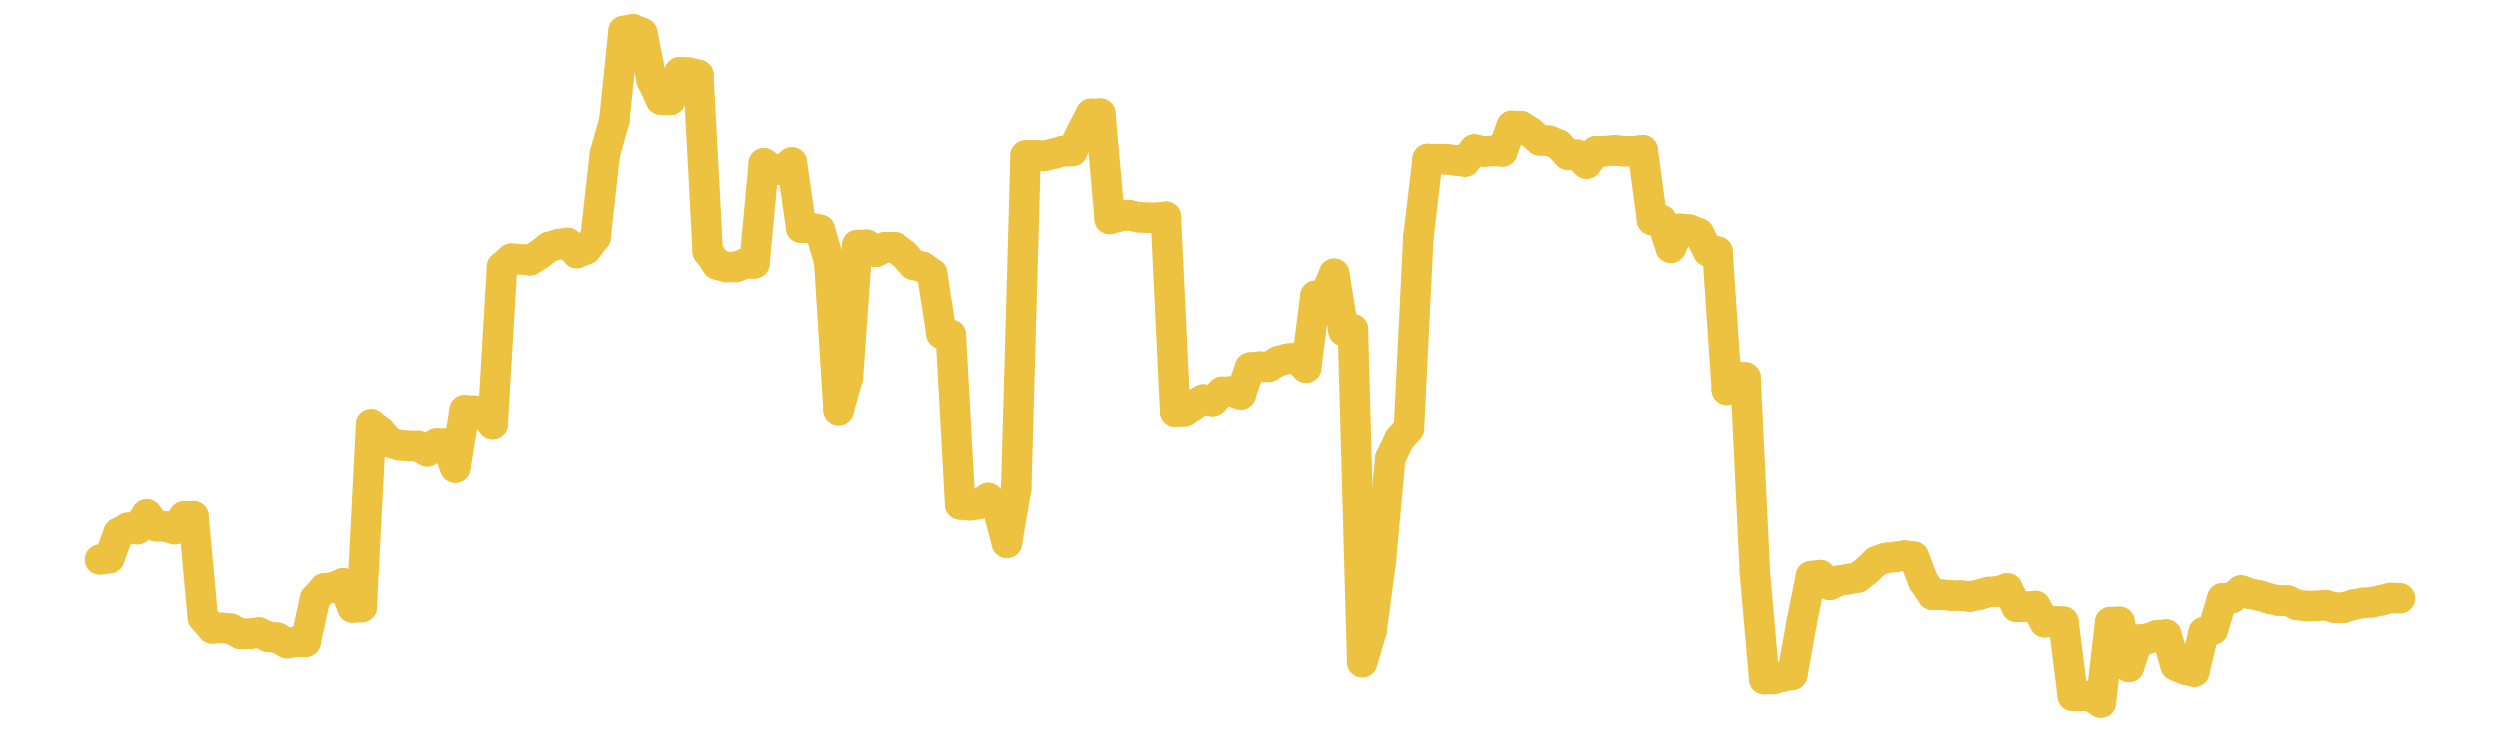 <?xml version="1.0" encoding="UTF-8" standalone="no"?>
<!DOCTYPE svg PUBLIC "-//W3C//DTD SVG 1.1//EN" "http://www.w3.org/Graphics/SVG/1.1/DTD/svg11.dtd">
<svg xmlns:xlink="http://www.w3.org/1999/xlink" height="48px" version="1.1" viewBox="0 0 164 48" width="164px" x="0px" y="0px" xmlns="http://www.w3.org/2000/svg">
  <defs>
    <clipPath id="clip-1642496000">
      <rect height="48" width="164" x="0" y="0"/>
    </clipPath>
  </defs>
  <rect height="48" style="fill:rgb(255,255,255);fill-opacity:0;stroke:none;" width="164" x="0" y="0"/>
  <rect height="48" style="fill:rgb(255,255,255);fill-opacity:0;stroke:none;" width="164" x="0" y="0"/>
  <g clip-path="url(#clip-1642496000)">
    <line style="fill:none;stroke:rgb(237,194,64);stroke-width:2;stroke-miterlimit:10;stroke-linecap:round;" x1="6.56" x2="7.173" y1="36.701" y2="36.61"/>
    <line style="fill:none;stroke:rgb(237,194,64);stroke-width:2;stroke-miterlimit:10;stroke-linecap:round;" x1="7.173" x2="7.787" y1="36.61" y2="34.952"/>
    <line style="fill:none;stroke:rgb(237,194,64);stroke-width:2;stroke-miterlimit:10;stroke-linecap:round;" x1="7.787" x2="8.4" y1="34.952" y2="34.617"/>
    <line style="fill:none;stroke:rgb(237,194,64);stroke-width:2;stroke-miterlimit:10;stroke-linecap:round;" x1="8.4" x2="9.013" y1="34.617" y2="34.707"/>
    <line style="fill:none;stroke:rgb(237,194,64);stroke-width:2;stroke-miterlimit:10;stroke-linecap:round;" x1="9.013" x2="9.627" y1="34.707" y2="33.737"/>
    <line style="fill:none;stroke:rgb(237,194,64);stroke-width:2;stroke-miterlimit:10;stroke-linecap:round;" x1="9.627" x2="10.24" y1="33.737" y2="34.509"/>
    <line style="fill:none;stroke:rgb(237,194,64);stroke-width:2;stroke-miterlimit:10;stroke-linecap:round;" x1="10.24" x2="10.853" y1="34.509" y2="34.532"/>
    <line style="fill:none;stroke:rgb(237,194,64);stroke-width:2;stroke-miterlimit:10;stroke-linecap:round;" x1="10.853" x2="11.467" y1="34.532" y2="34.707"/>
    <line style="fill:none;stroke:rgb(237,194,64);stroke-width:2;stroke-miterlimit:10;stroke-linecap:round;" x1="11.467" x2="12.08" y1="34.707" y2="33.867"/>
    <line style="fill:none;stroke:rgb(237,194,64);stroke-width:2;stroke-miterlimit:10;stroke-linecap:round;" x1="12.08" x2="12.693" y1="33.867" y2="33.857"/>
    <line style="fill:none;stroke:rgb(237,194,64);stroke-width:2;stroke-miterlimit:10;stroke-linecap:round;" x1="12.693" x2="13.307" y1="33.857" y2="40.503"/>
    <line style="fill:none;stroke:rgb(237,194,64);stroke-width:2;stroke-miterlimit:10;stroke-linecap:round;" x1="13.307" x2="13.92" y1="40.503" y2="41.217"/>
    <line style="fill:none;stroke:rgb(237,194,64);stroke-width:2;stroke-miterlimit:10;stroke-linecap:round;" x1="13.92" x2="14.533" y1="41.217" y2="41.188"/>
    <line style="fill:none;stroke:rgb(237,194,64);stroke-width:2;stroke-miterlimit:10;stroke-linecap:round;" x1="14.533" x2="15.147" y1="41.188" y2="41.242"/>
    <line style="fill:none;stroke:rgb(237,194,64);stroke-width:2;stroke-miterlimit:10;stroke-linecap:round;" x1="15.147" x2="15.76" y1="41.242" y2="41.575"/>
    <line style="fill:none;stroke:rgb(237,194,64);stroke-width:2;stroke-miterlimit:10;stroke-linecap:round;" x1="15.76" x2="16.373" y1="41.575" y2="41.575"/>
    <line style="fill:none;stroke:rgb(237,194,64);stroke-width:2;stroke-miterlimit:10;stroke-linecap:round;" x1="16.373" x2="16.987" y1="41.575" y2="41.493"/>
    <line style="fill:none;stroke:rgb(237,194,64);stroke-width:2;stroke-miterlimit:10;stroke-linecap:round;" x1="16.987" x2="17.6" y1="41.493" y2="41.773"/>
    <line style="fill:none;stroke:rgb(237,194,64);stroke-width:2;stroke-miterlimit:10;stroke-linecap:round;" x1="17.6" x2="18.213" y1="41.773" y2="41.842"/>
    <line style="fill:none;stroke:rgb(237,194,64);stroke-width:2;stroke-miterlimit:10;stroke-linecap:round;" x1="18.213" x2="18.827" y1="41.842" y2="42.188"/>
    <line style="fill:none;stroke:rgb(237,194,64);stroke-width:2;stroke-miterlimit:10;stroke-linecap:round;" x1="18.827" x2="19.44" y1="42.188" y2="42.094"/>
    <line style="fill:none;stroke:rgb(237,194,64);stroke-width:2;stroke-miterlimit:10;stroke-linecap:round;" x1="19.44" x2="20.053" y1="42.094" y2="42.098"/>
    <line style="fill:none;stroke:rgb(237,194,64);stroke-width:2;stroke-miterlimit:10;stroke-linecap:round;" x1="20.053" x2="20.667" y1="42.098" y2="39.283"/>
    <line style="fill:none;stroke:rgb(237,194,64);stroke-width:2;stroke-miterlimit:10;stroke-linecap:round;" x1="20.667" x2="21.28" y1="39.283" y2="38.593"/>
    <line style="fill:none;stroke:rgb(237,194,64);stroke-width:2;stroke-miterlimit:10;stroke-linecap:round;" x1="21.28" x2="21.893" y1="38.593" y2="38.53"/>
    <line style="fill:none;stroke:rgb(237,194,64);stroke-width:2;stroke-miterlimit:10;stroke-linecap:round;" x1="21.893" x2="22.507" y1="38.53" y2="38.262"/>
    <line style="fill:none;stroke:rgb(237,194,64);stroke-width:2;stroke-miterlimit:10;stroke-linecap:round;" x1="22.507" x2="23.12" y1="38.262" y2="39.846"/>
    <line style="fill:none;stroke:rgb(237,194,64);stroke-width:2;stroke-miterlimit:10;stroke-linecap:round;" x1="23.12" x2="23.733" y1="39.846" y2="39.82"/>
    <line style="fill:none;stroke:rgb(237,194,64);stroke-width:2;stroke-miterlimit:10;stroke-linecap:round;" x1="23.733" x2="24.347" y1="39.82" y2="27.848"/>
    <line style="fill:none;stroke:rgb(237,194,64);stroke-width:2;stroke-miterlimit:10;stroke-linecap:round;" x1="24.347" x2="24.96" y1="27.848" y2="28.318"/>
    <line style="fill:none;stroke:rgb(237,194,64);stroke-width:2;stroke-miterlimit:10;stroke-linecap:round;" x1="24.96" x2="25.573" y1="28.318" y2="29.018"/>
    <line style="fill:none;stroke:rgb(237,194,64);stroke-width:2;stroke-miterlimit:10;stroke-linecap:round;" x1="25.573" x2="26.187" y1="29.018" y2="29.196"/>
    <line style="fill:none;stroke:rgb(237,194,64);stroke-width:2;stroke-miterlimit:10;stroke-linecap:round;" x1="26.187" x2="26.8" y1="29.196" y2="29.251"/>
    <line style="fill:none;stroke:rgb(237,194,64);stroke-width:2;stroke-miterlimit:10;stroke-linecap:round;" x1="26.8" x2="27.413" y1="29.251" y2="29.25"/>
    <line style="fill:none;stroke:rgb(237,194,64);stroke-width:2;stroke-miterlimit:10;stroke-linecap:round;" x1="27.413" x2="28.027" y1="29.25" y2="29.599"/>
    <line style="fill:none;stroke:rgb(237,194,64);stroke-width:2;stroke-miterlimit:10;stroke-linecap:round;" x1="28.027" x2="28.64" y1="29.599" y2="29.091"/>
    <line style="fill:none;stroke:rgb(237,194,64);stroke-width:2;stroke-miterlimit:10;stroke-linecap:round;" x1="28.64" x2="29.253" y1="29.091" y2="29.103"/>
    <line style="fill:none;stroke:rgb(237,194,64);stroke-width:2;stroke-miterlimit:10;stroke-linecap:round;" x1="29.253" x2="29.867" y1="29.103" y2="30.667"/>
    <line style="fill:none;stroke:rgb(237,194,64);stroke-width:2;stroke-miterlimit:10;stroke-linecap:round;" x1="29.867" x2="30.48" y1="30.667" y2="26.926"/>
    <line style="fill:none;stroke:rgb(237,194,64);stroke-width:2;stroke-miterlimit:10;stroke-linecap:round;" x1="30.48" x2="31.093" y1="26.926" y2="26.961"/>
    <line style="fill:none;stroke:rgb(237,194,64);stroke-width:2;stroke-miterlimit:10;stroke-linecap:round;" x1="31.093" x2="31.707" y1="26.961" y2="27.059"/>
    <line style="fill:none;stroke:rgb(237,194,64);stroke-width:2;stroke-miterlimit:10;stroke-linecap:round;" x1="31.707" x2="32.32" y1="27.059" y2="27.821"/>
    <line style="fill:none;stroke:rgb(237,194,64);stroke-width:2;stroke-miterlimit:10;stroke-linecap:round;" x1="32.32" x2="32.933" y1="27.821" y2="17.504"/>
    <line style="fill:none;stroke:rgb(237,194,64);stroke-width:2;stroke-miterlimit:10;stroke-linecap:round;" x1="32.933" x2="33.547" y1="17.504" y2="16.973"/>
    <line style="fill:none;stroke:rgb(237,194,64);stroke-width:2;stroke-miterlimit:10;stroke-linecap:round;" x1="33.547" x2="34.16" y1="16.973" y2="17.008"/>
    <line style="fill:none;stroke:rgb(237,194,64);stroke-width:2;stroke-miterlimit:10;stroke-linecap:round;" x1="34.16" x2="34.773" y1="17.008" y2="17.075"/>
    <line style="fill:none;stroke:rgb(237,194,64);stroke-width:2;stroke-miterlimit:10;stroke-linecap:round;" x1="34.773" x2="35.387" y1="17.075" y2="16.686"/>
    <line style="fill:none;stroke:rgb(237,194,64);stroke-width:2;stroke-miterlimit:10;stroke-linecap:round;" x1="35.387" x2="36" y1="16.686" y2="16.212"/>
    <line style="fill:none;stroke:rgb(237,194,64);stroke-width:2;stroke-miterlimit:10;stroke-linecap:round;" x1="36" x2="36.613" y1="16.212" y2="16.026"/>
    <line style="fill:none;stroke:rgb(237,194,64);stroke-width:2;stroke-miterlimit:10;stroke-linecap:round;" x1="36.613" x2="37.227" y1="16.026" y2="15.942"/>
    <line style="fill:none;stroke:rgb(237,194,64);stroke-width:2;stroke-miterlimit:10;stroke-linecap:round;" x1="37.227" x2="37.84" y1="15.942" y2="16.6"/>
    <line style="fill:none;stroke:rgb(237,194,64);stroke-width:2;stroke-miterlimit:10;stroke-linecap:round;" x1="37.84" x2="38.453" y1="16.6" y2="16.352"/>
    <line style="fill:none;stroke:rgb(237,194,64);stroke-width:2;stroke-miterlimit:10;stroke-linecap:round;" x1="38.453" x2="39.067" y1="16.352" y2="15.563"/>
    <line style="fill:none;stroke:rgb(237,194,64);stroke-width:2;stroke-miterlimit:10;stroke-linecap:round;" x1="39.067" x2="39.68" y1="15.563" y2="10.091"/>
    <line style="fill:none;stroke:rgb(237,194,64);stroke-width:2;stroke-miterlimit:10;stroke-linecap:round;" x1="39.68" x2="40.293" y1="10.091" y2="7.929"/>
    <line style="fill:none;stroke:rgb(237,194,64);stroke-width:2;stroke-miterlimit:10;stroke-linecap:round;" x1="40.293" x2="40.907" y1="7.929" y2="2.035"/>
    <line style="fill:none;stroke:rgb(237,194,64);stroke-width:2;stroke-miterlimit:10;stroke-linecap:round;" x1="40.907" x2="41.52" y1="2.035" y2="1.92"/>
    <line style="fill:none;stroke:rgb(237,194,64);stroke-width:2;stroke-miterlimit:10;stroke-linecap:round;" x1="41.52" x2="42.133" y1="1.92" y2="2.174"/>
    <line style="fill:none;stroke:rgb(237,194,64);stroke-width:2;stroke-miterlimit:10;stroke-linecap:round;" x1="42.133" x2="42.747" y1="2.174" y2="5.249"/>
    <line style="fill:none;stroke:rgb(237,194,64);stroke-width:2;stroke-miterlimit:10;stroke-linecap:round;" x1="42.747" x2="43.36" y1="5.249" y2="6.541"/>
    <line style="fill:none;stroke:rgb(237,194,64);stroke-width:2;stroke-miterlimit:10;stroke-linecap:round;" x1="43.36" x2="43.973" y1="6.541" y2="6.554"/>
    <line style="fill:none;stroke:rgb(237,194,64);stroke-width:2;stroke-miterlimit:10;stroke-linecap:round;" x1="43.973" x2="44.587" y1="6.554" y2="4.742"/>
    <line style="fill:none;stroke:rgb(237,194,64);stroke-width:2;stroke-miterlimit:10;stroke-linecap:round;" x1="44.587" x2="45.2" y1="4.742" y2="4.777"/>
    <line style="fill:none;stroke:rgb(237,194,64);stroke-width:2;stroke-miterlimit:10;stroke-linecap:round;" x1="45.2" x2="45.813" y1="4.777" y2="4.921"/>
    <line style="fill:none;stroke:rgb(237,194,64);stroke-width:2;stroke-miterlimit:10;stroke-linecap:round;" x1="45.813" x2="46.427" y1="4.921" y2="16.486"/>
    <line style="fill:none;stroke:rgb(237,194,64);stroke-width:2;stroke-miterlimit:10;stroke-linecap:round;" x1="46.427" x2="47.04" y1="16.486" y2="17.353"/>
    <line style="fill:none;stroke:rgb(237,194,64);stroke-width:2;stroke-miterlimit:10;stroke-linecap:round;" x1="47.04" x2="47.653" y1="17.353" y2="17.517"/>
    <line style="fill:none;stroke:rgb(237,194,64);stroke-width:2;stroke-miterlimit:10;stroke-linecap:round;" x1="47.653" x2="48.267" y1="17.517" y2="17.517"/>
    <line style="fill:none;stroke:rgb(237,194,64);stroke-width:2;stroke-miterlimit:10;stroke-linecap:round;" x1="48.267" x2="48.88" y1="17.517" y2="17.289"/>
    <line style="fill:none;stroke:rgb(237,194,64);stroke-width:2;stroke-miterlimit:10;stroke-linecap:round;" x1="48.88" x2="49.493" y1="17.289" y2="17.273"/>
    <line style="fill:none;stroke:rgb(237,194,64);stroke-width:2;stroke-miterlimit:10;stroke-linecap:round;" x1="49.493" x2="50.107" y1="17.273" y2="10.713"/>
    <line style="fill:none;stroke:rgb(237,194,64);stroke-width:2;stroke-miterlimit:10;stroke-linecap:round;" x1="50.107" x2="50.72" y1="10.713" y2="11.125"/>
    <line style="fill:none;stroke:rgb(237,194,64);stroke-width:2;stroke-miterlimit:10;stroke-linecap:round;" x1="50.72" x2="51.333" y1="11.125" y2="11.137"/>
    <line style="fill:none;stroke:rgb(237,194,64);stroke-width:2;stroke-miterlimit:10;stroke-linecap:round;" x1="51.333" x2="51.947" y1="11.137" y2="10.657"/>
    <line style="fill:none;stroke:rgb(237,194,64);stroke-width:2;stroke-miterlimit:10;stroke-linecap:round;" x1="51.947" x2="52.56" y1="10.657" y2="14.944"/>
    <line style="fill:none;stroke:rgb(237,194,64);stroke-width:2;stroke-miterlimit:10;stroke-linecap:round;" x1="52.56" x2="53.173" y1="14.944" y2="14.946"/>
    <line style="fill:none;stroke:rgb(237,194,64);stroke-width:2;stroke-miterlimit:10;stroke-linecap:round;" x1="53.173" x2="53.787" y1="14.946" y2="15.077"/>
    <line style="fill:none;stroke:rgb(237,194,64);stroke-width:2;stroke-miterlimit:10;stroke-linecap:round;" x1="53.787" x2="54.4" y1="15.077" y2="17.158"/>
    <line style="fill:none;stroke:rgb(237,194,64);stroke-width:2;stroke-miterlimit:10;stroke-linecap:round;" x1="54.4" x2="55.013" y1="17.158" y2="26.912"/>
    <line style="fill:none;stroke:rgb(237,194,64);stroke-width:2;stroke-miterlimit:10;stroke-linecap:round;" x1="55.013" x2="55.627" y1="26.912" y2="24.75"/>
    <line style="fill:none;stroke:rgb(237,194,64);stroke-width:2;stroke-miterlimit:10;stroke-linecap:round;" x1="55.627" x2="56.24" y1="24.75" y2="16.08"/>
    <line style="fill:none;stroke:rgb(237,194,64);stroke-width:2;stroke-miterlimit:10;stroke-linecap:round;" x1="56.24" x2="56.853" y1="16.08" y2="16.06"/>
    <line style="fill:none;stroke:rgb(237,194,64);stroke-width:2;stroke-miterlimit:10;stroke-linecap:round;" x1="56.853" x2="57.467" y1="16.06" y2="16.516"/>
    <line style="fill:none;stroke:rgb(237,194,64);stroke-width:2;stroke-miterlimit:10;stroke-linecap:round;" x1="57.467" x2="58.08" y1="16.516" y2="16.215"/>
    <line style="fill:none;stroke:rgb(237,194,64);stroke-width:2;stroke-miterlimit:10;stroke-linecap:round;" x1="58.08" x2="58.693" y1="16.215" y2="16.221"/>
    <line style="fill:none;stroke:rgb(237,194,64);stroke-width:2;stroke-miterlimit:10;stroke-linecap:round;" x1="58.693" x2="59.307" y1="16.221" y2="16.689"/>
    <line style="fill:none;stroke:rgb(237,194,64);stroke-width:2;stroke-miterlimit:10;stroke-linecap:round;" x1="59.307" x2="59.92" y1="16.689" y2="17.371"/>
    <line style="fill:none;stroke:rgb(237,194,64);stroke-width:2;stroke-miterlimit:10;stroke-linecap:round;" x1="59.92" x2="60.533" y1="17.371" y2="17.513"/>
    <line style="fill:none;stroke:rgb(237,194,64);stroke-width:2;stroke-miterlimit:10;stroke-linecap:round;" x1="60.533" x2="61.147" y1="17.513" y2="17.952"/>
    <line style="fill:none;stroke:rgb(237,194,64);stroke-width:2;stroke-miterlimit:10;stroke-linecap:round;" x1="61.147" x2="61.76" y1="17.952" y2="21.901"/>
    <line style="fill:none;stroke:rgb(237,194,64);stroke-width:2;stroke-miterlimit:10;stroke-linecap:round;" x1="61.76" x2="62.373" y1="21.901" y2="21.973"/>
    <line style="fill:none;stroke:rgb(237,194,64);stroke-width:2;stroke-miterlimit:10;stroke-linecap:round;" x1="62.373" x2="62.987" y1="21.973" y2="33.078"/>
    <line style="fill:none;stroke:rgb(237,194,64);stroke-width:2;stroke-miterlimit:10;stroke-linecap:round;" x1="62.987" x2="63.6" y1="33.078" y2="33.134"/>
    <line style="fill:none;stroke:rgb(237,194,64);stroke-width:2;stroke-miterlimit:10;stroke-linecap:round;" x1="63.6" x2="64.213" y1="33.134" y2="33.062"/>
    <line style="fill:none;stroke:rgb(237,194,64);stroke-width:2;stroke-miterlimit:10;stroke-linecap:round;" x1="64.213" x2="64.827" y1="33.062" y2="32.663"/>
    <line style="fill:none;stroke:rgb(237,194,64);stroke-width:2;stroke-miterlimit:10;stroke-linecap:round;" x1="64.827" x2="65.44" y1="32.663" y2="33.324"/>
    <line style="fill:none;stroke:rgb(237,194,64);stroke-width:2;stroke-miterlimit:10;stroke-linecap:round;" x1="65.44" x2="66.053" y1="33.324" y2="35.601"/>
    <line style="fill:none;stroke:rgb(237,194,64);stroke-width:2;stroke-miterlimit:10;stroke-linecap:round;" x1="66.053" x2="66.667" y1="35.601" y2="32.02"/>
    <line style="fill:none;stroke:rgb(237,194,64);stroke-width:2;stroke-miterlimit:10;stroke-linecap:round;" x1="66.667" x2="67.28" y1="32.02" y2="10.2"/>
    <line style="fill:none;stroke:rgb(237,194,64);stroke-width:2;stroke-miterlimit:10;stroke-linecap:round;" x1="67.28" x2="67.893" y1="10.2" y2="10.177"/>
    <line style="fill:none;stroke:rgb(237,194,64);stroke-width:2;stroke-miterlimit:10;stroke-linecap:round;" x1="67.893" x2="68.507" y1="10.177" y2="10.226"/>
    <line style="fill:none;stroke:rgb(237,194,64);stroke-width:2;stroke-miterlimit:10;stroke-linecap:round;" x1="68.507" x2="69.12" y1="10.226" y2="10.08"/>
    <line style="fill:none;stroke:rgb(237,194,64);stroke-width:2;stroke-miterlimit:10;stroke-linecap:round;" x1="69.12" x2="69.733" y1="10.08" y2="9.908"/>
    <line style="fill:none;stroke:rgb(237,194,64);stroke-width:2;stroke-miterlimit:10;stroke-linecap:round;" x1="69.733" x2="70.347" y1="9.908" y2="9.906"/>
    <line style="fill:none;stroke:rgb(237,194,64);stroke-width:2;stroke-miterlimit:10;stroke-linecap:round;" x1="70.347" x2="70.96" y1="9.906" y2="8.654"/>
    <line style="fill:none;stroke:rgb(237,194,64);stroke-width:2;stroke-miterlimit:10;stroke-linecap:round;" x1="70.96" x2="71.573" y1="8.654" y2="7.474"/>
    <line style="fill:none;stroke:rgb(237,194,64);stroke-width:2;stroke-miterlimit:10;stroke-linecap:round;" x1="71.573" x2="72.187" y1="7.474" y2="7.462"/>
    <line style="fill:none;stroke:rgb(237,194,64);stroke-width:2;stroke-miterlimit:10;stroke-linecap:round;" x1="72.187" x2="72.8" y1="7.462" y2="14.364"/>
    <line style="fill:none;stroke:rgb(237,194,64);stroke-width:2;stroke-miterlimit:10;stroke-linecap:round;" x1="72.8" x2="73.413" y1="14.364" y2="14.19"/>
    <line style="fill:none;stroke:rgb(237,194,64);stroke-width:2;stroke-miterlimit:10;stroke-linecap:round;" x1="73.413" x2="74.027" y1="14.19" y2="14.108"/>
    <line style="fill:none;stroke:rgb(237,194,64);stroke-width:2;stroke-miterlimit:10;stroke-linecap:round;" x1="74.027" x2="74.64" y1="14.108" y2="14.246"/>
    <line style="fill:none;stroke:rgb(237,194,64);stroke-width:2;stroke-miterlimit:10;stroke-linecap:round;" x1="74.64" x2="75.253" y1="14.246" y2="14.287"/>
    <line style="fill:none;stroke:rgb(237,194,64);stroke-width:2;stroke-miterlimit:10;stroke-linecap:round;" x1="75.253" x2="75.867" y1="14.287" y2="14.284"/>
    <line style="fill:none;stroke:rgb(237,194,64);stroke-width:2;stroke-miterlimit:10;stroke-linecap:round;" x1="75.867" x2="76.48" y1="14.284" y2="14.222"/>
    <line style="fill:none;stroke:rgb(237,194,64);stroke-width:2;stroke-miterlimit:10;stroke-linecap:round;" x1="76.48" x2="77.093" y1="14.222" y2="27.007"/>
    <line style="fill:none;stroke:rgb(237,194,64);stroke-width:2;stroke-miterlimit:10;stroke-linecap:round;" x1="77.093" x2="77.707" y1="27.007" y2="26.98"/>
    <line style="fill:none;stroke:rgb(237,194,64);stroke-width:2;stroke-miterlimit:10;stroke-linecap:round;" x1="77.707" x2="78.32" y1="26.98" y2="26.561"/>
    <line style="fill:none;stroke:rgb(237,194,64);stroke-width:2;stroke-miterlimit:10;stroke-linecap:round;" x1="78.32" x2="78.933" y1="26.561" y2="26.222"/>
    <line style="fill:none;stroke:rgb(237,194,64);stroke-width:2;stroke-miterlimit:10;stroke-linecap:round;" x1="78.933" x2="79.547" y1="26.222" y2="26.323"/>
    <line style="fill:none;stroke:rgb(237,194,64);stroke-width:2;stroke-miterlimit:10;stroke-linecap:round;" x1="79.547" x2="80.16" y1="26.323" y2="25.717"/>
    <line style="fill:none;stroke:rgb(237,194,64);stroke-width:2;stroke-miterlimit:10;stroke-linecap:round;" x1="80.16" x2="80.773" y1="25.717" y2="25.696"/>
    <line style="fill:none;stroke:rgb(237,194,64);stroke-width:2;stroke-miterlimit:10;stroke-linecap:round;" x1="80.773" x2="81.387" y1="25.696" y2="25.891"/>
    <line style="fill:none;stroke:rgb(237,194,64);stroke-width:2;stroke-miterlimit:10;stroke-linecap:round;" x1="81.387" x2="82" y1="25.891" y2="24.124"/>
    <line style="fill:none;stroke:rgb(237,194,64);stroke-width:2;stroke-miterlimit:10;stroke-linecap:round;" x1="82" x2="82.613" y1="24.124" y2="24.063"/>
    <line style="fill:none;stroke:rgb(237,194,64);stroke-width:2;stroke-miterlimit:10;stroke-linecap:round;" x1="82.613" x2="83.227" y1="24.063" y2="24.073"/>
    <line style="fill:none;stroke:rgb(237,194,64);stroke-width:2;stroke-miterlimit:10;stroke-linecap:round;" x1="83.227" x2="83.84" y1="24.073" y2="23.712"/>
    <line style="fill:none;stroke:rgb(237,194,64);stroke-width:2;stroke-miterlimit:10;stroke-linecap:round;" x1="83.84" x2="84.453" y1="23.712" y2="23.544"/>
    <line style="fill:none;stroke:rgb(237,194,64);stroke-width:2;stroke-miterlimit:10;stroke-linecap:round;" x1="84.453" x2="85.067" y1="23.544" y2="23.477"/>
    <line style="fill:none;stroke:rgb(237,194,64);stroke-width:2;stroke-miterlimit:10;stroke-linecap:round;" x1="85.067" x2="85.68" y1="23.477" y2="24.13"/>
    <line style="fill:none;stroke:rgb(237,194,64);stroke-width:2;stroke-miterlimit:10;stroke-linecap:round;" x1="85.68" x2="86.293" y1="24.13" y2="19.411"/>
    <line style="fill:none;stroke:rgb(237,194,64);stroke-width:2;stroke-miterlimit:10;stroke-linecap:round;" x1="86.293" x2="86.907" y1="19.411" y2="19.415"/>
    <line style="fill:none;stroke:rgb(237,194,64);stroke-width:2;stroke-miterlimit:10;stroke-linecap:round;" x1="86.907" x2="87.52" y1="19.415" y2="17.962"/>
    <line style="fill:none;stroke:rgb(237,194,64);stroke-width:2;stroke-miterlimit:10;stroke-linecap:round;" x1="87.52" x2="88.133" y1="17.962" y2="21.709"/>
    <line style="fill:none;stroke:rgb(237,194,64);stroke-width:2;stroke-miterlimit:10;stroke-linecap:round;" x1="88.133" x2="88.747" y1="21.709" y2="21.602"/>
    <line style="fill:none;stroke:rgb(237,194,64);stroke-width:2;stroke-miterlimit:10;stroke-linecap:round;" x1="88.747" x2="89.36" y1="21.602" y2="43.431"/>
    <line style="fill:none;stroke:rgb(237,194,64);stroke-width:2;stroke-miterlimit:10;stroke-linecap:round;" x1="89.36" x2="89.973" y1="43.431" y2="41.369"/>
    <line style="fill:none;stroke:rgb(237,194,64);stroke-width:2;stroke-miterlimit:10;stroke-linecap:round;" x1="89.973" x2="90.587" y1="41.369" y2="36.746"/>
    <line style="fill:none;stroke:rgb(237,194,64);stroke-width:2;stroke-miterlimit:10;stroke-linecap:round;" x1="90.587" x2="91.2" y1="36.746" y2="30.062"/>
    <line style="fill:none;stroke:rgb(237,194,64);stroke-width:2;stroke-miterlimit:10;stroke-linecap:round;" x1="91.2" x2="91.813" y1="30.062" y2="28.793"/>
    <line style="fill:none;stroke:rgb(237,194,64);stroke-width:2;stroke-miterlimit:10;stroke-linecap:round;" x1="91.813" x2="92.427" y1="28.793" y2="28.107"/>
    <line style="fill:none;stroke:rgb(237,194,64);stroke-width:2;stroke-miterlimit:10;stroke-linecap:round;" x1="92.427" x2="93.04" y1="28.107" y2="15.626"/>
    <line style="fill:none;stroke:rgb(237,194,64);stroke-width:2;stroke-miterlimit:10;stroke-linecap:round;" x1="93.04" x2="93.653" y1="15.626" y2="10.431"/>
    <line style="fill:none;stroke:rgb(237,194,64);stroke-width:2;stroke-miterlimit:10;stroke-linecap:round;" x1="93.653" x2="94.267" y1="10.431" y2="10.439"/>
    <line style="fill:none;stroke:rgb(237,194,64);stroke-width:2;stroke-miterlimit:10;stroke-linecap:round;" x1="94.267" x2="94.88" y1="10.439" y2="10.444"/>
    <line style="fill:none;stroke:rgb(237,194,64);stroke-width:2;stroke-miterlimit:10;stroke-linecap:round;" x1="94.88" x2="95.493" y1="10.444" y2="10.516"/>
    <line style="fill:none;stroke:rgb(237,194,64);stroke-width:2;stroke-miterlimit:10;stroke-linecap:round;" x1="95.493" x2="96.107" y1="10.516" y2="10.594"/>
    <line style="fill:none;stroke:rgb(237,194,64);stroke-width:2;stroke-miterlimit:10;stroke-linecap:round;" x1="96.107" x2="96.72" y1="10.594" y2="9.806"/>
    <line style="fill:none;stroke:rgb(237,194,64);stroke-width:2;stroke-miterlimit:10;stroke-linecap:round;" x1="96.72" x2="97.333" y1="9.806" y2="9.939"/>
    <line style="fill:none;stroke:rgb(237,194,64);stroke-width:2;stroke-miterlimit:10;stroke-linecap:round;" x1="97.333" x2="97.947" y1="9.939" y2="9.894"/>
    <line style="fill:none;stroke:rgb(237,194,64);stroke-width:2;stroke-miterlimit:10;stroke-linecap:round;" x1="97.947" x2="98.56" y1="9.894" y2="9.928"/>
    <line style="fill:none;stroke:rgb(237,194,64);stroke-width:2;stroke-miterlimit:10;stroke-linecap:round;" x1="98.56" x2="99.173" y1="9.928" y2="8.262"/>
    <line style="fill:none;stroke:rgb(237,194,64);stroke-width:2;stroke-miterlimit:10;stroke-linecap:round;" x1="99.173" x2="99.787" y1="8.262" y2="8.283"/>
    <line style="fill:none;stroke:rgb(237,194,64);stroke-width:2;stroke-miterlimit:10;stroke-linecap:round;" x1="99.787" x2="100.4" y1="8.283" y2="8.671"/>
    <line style="fill:none;stroke:rgb(237,194,64);stroke-width:2;stroke-miterlimit:10;stroke-linecap:round;" x1="100.4" x2="101.013" y1="8.671" y2="9.206"/>
    <line style="fill:none;stroke:rgb(237,194,64);stroke-width:2;stroke-miterlimit:10;stroke-linecap:round;" x1="101.013" x2="101.627" y1="9.206" y2="9.237"/>
    <line style="fill:none;stroke:rgb(237,194,64);stroke-width:2;stroke-miterlimit:10;stroke-linecap:round;" x1="101.627" x2="102.24" y1="9.237" y2="9.486"/>
    <line style="fill:none;stroke:rgb(237,194,64);stroke-width:2;stroke-miterlimit:10;stroke-linecap:round;" x1="102.24" x2="102.853" y1="9.486" y2="10.145"/>
    <line style="fill:none;stroke:rgb(237,194,64);stroke-width:2;stroke-miterlimit:10;stroke-linecap:round;" x1="102.853" x2="103.467" y1="10.145" y2="10.153"/>
    <line style="fill:none;stroke:rgb(237,194,64);stroke-width:2;stroke-miterlimit:10;stroke-linecap:round;" x1="103.467" x2="104.08" y1="10.153" y2="10.732"/>
    <line style="fill:none;stroke:rgb(237,194,64);stroke-width:2;stroke-miterlimit:10;stroke-linecap:round;" x1="104.08" x2="104.693" y1="10.732" y2="9.922"/>
    <line style="fill:none;stroke:rgb(237,194,64);stroke-width:2;stroke-miterlimit:10;stroke-linecap:round;" x1="104.693" x2="105.307" y1="9.922" y2="9.913"/>
    <line style="fill:none;stroke:rgb(237,194,64);stroke-width:2;stroke-miterlimit:10;stroke-linecap:round;" x1="105.307" x2="105.92" y1="9.913" y2="9.862"/>
    <line style="fill:none;stroke:rgb(237,194,64);stroke-width:2;stroke-miterlimit:10;stroke-linecap:round;" x1="105.92" x2="106.533" y1="9.862" y2="9.918"/>
    <line style="fill:none;stroke:rgb(237,194,64);stroke-width:2;stroke-miterlimit:10;stroke-linecap:round;" x1="106.533" x2="107.147" y1="9.918" y2="9.925"/>
    <line style="fill:none;stroke:rgb(237,194,64);stroke-width:2;stroke-miterlimit:10;stroke-linecap:round;" x1="107.147" x2="107.76" y1="9.925" y2="9.856"/>
    <line style="fill:none;stroke:rgb(237,194,64);stroke-width:2;stroke-miterlimit:10;stroke-linecap:round;" x1="107.76" x2="108.373" y1="9.856" y2="14.435"/>
    <line style="fill:none;stroke:rgb(237,194,64);stroke-width:2;stroke-miterlimit:10;stroke-linecap:round;" x1="108.373" x2="108.987" y1="14.435" y2="14.438"/>
    <line style="fill:none;stroke:rgb(237,194,64);stroke-width:2;stroke-miterlimit:10;stroke-linecap:round;" x1="108.987" x2="109.6" y1="14.438" y2="16.255"/>
    <line style="fill:none;stroke:rgb(237,194,64);stroke-width:2;stroke-miterlimit:10;stroke-linecap:round;" x1="109.6" x2="110.213" y1="16.255" y2="15.014"/>
    <line style="fill:none;stroke:rgb(237,194,64);stroke-width:2;stroke-miterlimit:10;stroke-linecap:round;" x1="110.213" x2="110.827" y1="15.014" y2="15.07"/>
    <line style="fill:none;stroke:rgb(237,194,64);stroke-width:2;stroke-miterlimit:10;stroke-linecap:round;" x1="110.827" x2="111.44" y1="15.07" y2="15.308"/>
    <line style="fill:none;stroke:rgb(237,194,64);stroke-width:2;stroke-miterlimit:10;stroke-linecap:round;" x1="111.44" x2="112.053" y1="15.308" y2="16.48"/>
    <line style="fill:none;stroke:rgb(237,194,64);stroke-width:2;stroke-miterlimit:10;stroke-linecap:round;" x1="112.053" x2="112.667" y1="16.48" y2="16.509"/>
    <line style="fill:none;stroke:rgb(237,194,64);stroke-width:2;stroke-miterlimit:10;stroke-linecap:round;" x1="112.667" x2="113.28" y1="16.509" y2="25.586"/>
    <line style="fill:none;stroke:rgb(237,194,64);stroke-width:2;stroke-miterlimit:10;stroke-linecap:round;" x1="113.28" x2="113.893" y1="25.586" y2="24.74"/>
    <line style="fill:none;stroke:rgb(237,194,64);stroke-width:2;stroke-miterlimit:10;stroke-linecap:round;" x1="113.893" x2="114.507" y1="24.74" y2="24.775"/>
    <line style="fill:none;stroke:rgb(237,194,64);stroke-width:2;stroke-miterlimit:10;stroke-linecap:round;" x1="114.507" x2="115.12" y1="24.775" y2="37.541"/>
    <line style="fill:none;stroke:rgb(237,194,64);stroke-width:2;stroke-miterlimit:10;stroke-linecap:round;" x1="115.12" x2="115.733" y1="37.541" y2="44.544"/>
    <line style="fill:none;stroke:rgb(237,194,64);stroke-width:2;stroke-miterlimit:10;stroke-linecap:round;" x1="115.733" x2="116.347" y1="44.544" y2="44.537"/>
    <line style="fill:none;stroke:rgb(237,194,64);stroke-width:2;stroke-miterlimit:10;stroke-linecap:round;" x1="116.347" x2="116.96" y1="44.537" y2="44.368"/>
    <line style="fill:none;stroke:rgb(237,194,64);stroke-width:2;stroke-miterlimit:10;stroke-linecap:round;" x1="116.96" x2="117.573" y1="44.368" y2="44.258"/>
    <line style="fill:none;stroke:rgb(237,194,64);stroke-width:2;stroke-miterlimit:10;stroke-linecap:round;" x1="117.573" x2="118.187" y1="44.258" y2="40.847"/>
    <line style="fill:none;stroke:rgb(237,194,64);stroke-width:2;stroke-miterlimit:10;stroke-linecap:round;" x1="118.187" x2="118.8" y1="40.847" y2="37.793"/>
    <line style="fill:none;stroke:rgb(237,194,64);stroke-width:2;stroke-miterlimit:10;stroke-linecap:round;" x1="118.8" x2="119.413" y1="37.793" y2="37.725"/>
    <line style="fill:none;stroke:rgb(237,194,64);stroke-width:2;stroke-miterlimit:10;stroke-linecap:round;" x1="119.413" x2="120.027" y1="37.725" y2="38.365"/>
    <line style="fill:none;stroke:rgb(237,194,64);stroke-width:2;stroke-miterlimit:10;stroke-linecap:round;" x1="120.027" x2="120.64" y1="38.365" y2="38.09"/>
    <line style="fill:none;stroke:rgb(237,194,64);stroke-width:2;stroke-miterlimit:10;stroke-linecap:round;" x1="120.64" x2="121.253" y1="38.09" y2="37.987"/>
    <line style="fill:none;stroke:rgb(237,194,64);stroke-width:2;stroke-miterlimit:10;stroke-linecap:round;" x1="121.253" x2="121.867" y1="37.987" y2="37.882"/>
    <line style="fill:none;stroke:rgb(237,194,64);stroke-width:2;stroke-miterlimit:10;stroke-linecap:round;" x1="121.867" x2="122.48" y1="37.882" y2="37.406"/>
    <line style="fill:none;stroke:rgb(237,194,64);stroke-width:2;stroke-miterlimit:10;stroke-linecap:round;" x1="122.48" x2="123.093" y1="37.406" y2="36.811"/>
    <line style="fill:none;stroke:rgb(237,194,64);stroke-width:2;stroke-miterlimit:10;stroke-linecap:round;" x1="123.093" x2="123.707" y1="36.811" y2="36.6"/>
    <line style="fill:none;stroke:rgb(237,194,64);stroke-width:2;stroke-miterlimit:10;stroke-linecap:round;" x1="123.707" x2="124.32" y1="36.6" y2="36.533"/>
    <line style="fill:none;stroke:rgb(237,194,64);stroke-width:2;stroke-miterlimit:10;stroke-linecap:round;" x1="124.32" x2="124.933" y1="36.533" y2="36.447"/>
    <line style="fill:none;stroke:rgb(237,194,64);stroke-width:2;stroke-miterlimit:10;stroke-linecap:round;" x1="124.933" x2="125.547" y1="36.447" y2="36.517"/>
    <line style="fill:none;stroke:rgb(237,194,64);stroke-width:2;stroke-miterlimit:10;stroke-linecap:round;" x1="125.547" x2="126.16" y1="36.517" y2="38.11"/>
    <line style="fill:none;stroke:rgb(237,194,64);stroke-width:2;stroke-miterlimit:10;stroke-linecap:round;" x1="126.16" x2="126.773" y1="38.11" y2="39.018"/>
    <line style="fill:none;stroke:rgb(237,194,64);stroke-width:2;stroke-miterlimit:10;stroke-linecap:round;" x1="126.773" x2="127.387" y1="39.018" y2="39.009"/>
    <line style="fill:none;stroke:rgb(237,194,64);stroke-width:2;stroke-miterlimit:10;stroke-linecap:round;" x1="127.387" x2="128" y1="39.009" y2="39.066"/>
    <line style="fill:none;stroke:rgb(237,194,64);stroke-width:2;stroke-miterlimit:10;stroke-linecap:round;" x1="128" x2="128.613" y1="39.066" y2="39.07"/>
    <line style="fill:none;stroke:rgb(237,194,64);stroke-width:2;stroke-miterlimit:10;stroke-linecap:round;" x1="128.613" x2="129.227" y1="39.07" y2="39.127"/>
    <line style="fill:none;stroke:rgb(237,194,64);stroke-width:2;stroke-miterlimit:10;stroke-linecap:round;" x1="129.227" x2="129.84" y1="39.127" y2="39.008"/>
    <line style="fill:none;stroke:rgb(237,194,64);stroke-width:2;stroke-miterlimit:10;stroke-linecap:round;" x1="129.84" x2="130.453" y1="39.008" y2="38.834"/>
    <line style="fill:none;stroke:rgb(237,194,64);stroke-width:2;stroke-miterlimit:10;stroke-linecap:round;" x1="130.453" x2="131.067" y1="38.834" y2="38.794"/>
    <line style="fill:none;stroke:rgb(237,194,64);stroke-width:2;stroke-miterlimit:10;stroke-linecap:round;" x1="131.067" x2="131.68" y1="38.794" y2="38.593"/>
    <line style="fill:none;stroke:rgb(237,194,64);stroke-width:2;stroke-miterlimit:10;stroke-linecap:round;" x1="131.68" x2="132.293" y1="38.593" y2="39.811"/>
    <line style="fill:none;stroke:rgb(237,194,64);stroke-width:2;stroke-miterlimit:10;stroke-linecap:round;" x1="132.293" x2="132.907" y1="39.811" y2="39.8"/>
    <line style="fill:none;stroke:rgb(237,194,64);stroke-width:2;stroke-miterlimit:10;stroke-linecap:round;" x1="132.907" x2="133.52" y1="39.8" y2="39.751"/>
    <line style="fill:none;stroke:rgb(237,194,64);stroke-width:2;stroke-miterlimit:10;stroke-linecap:round;" x1="133.52" x2="134.133" y1="39.751" y2="40.814"/>
    <line style="fill:none;stroke:rgb(237,194,64);stroke-width:2;stroke-miterlimit:10;stroke-linecap:round;" x1="134.133" x2="134.747" y1="40.814" y2="40.754"/>
    <line style="fill:none;stroke:rgb(237,194,64);stroke-width:2;stroke-miterlimit:10;stroke-linecap:round;" x1="134.747" x2="135.36" y1="40.754" y2="40.783"/>
    <line style="fill:none;stroke:rgb(237,194,64);stroke-width:2;stroke-miterlimit:10;stroke-linecap:round;" x1="135.36" x2="135.973" y1="40.783" y2="45.643"/>
    <line style="fill:none;stroke:rgb(237,194,64);stroke-width:2;stroke-miterlimit:10;stroke-linecap:round;" x1="135.973" x2="136.587" y1="45.643" y2="45.635"/>
    <line style="fill:none;stroke:rgb(237,194,64);stroke-width:2;stroke-miterlimit:10;stroke-linecap:round;" x1="136.587" x2="137.2" y1="45.635" y2="45.676"/>
    <line style="fill:none;stroke:rgb(237,194,64);stroke-width:2;stroke-miterlimit:10;stroke-linecap:round;" x1="137.2" x2="137.813" y1="45.676" y2="46.08"/>
    <line style="fill:none;stroke:rgb(237,194,64);stroke-width:2;stroke-miterlimit:10;stroke-linecap:round;" x1="137.813" x2="138.427" y1="46.08" y2="40.811"/>
    <line style="fill:none;stroke:rgb(237,194,64);stroke-width:2;stroke-miterlimit:10;stroke-linecap:round;" x1="138.427" x2="139.04" y1="40.811" y2="40.794"/>
    <line style="fill:none;stroke:rgb(237,194,64);stroke-width:2;stroke-miterlimit:10;stroke-linecap:round;" x1="139.04" x2="139.653" y1="40.794" y2="43.747"/>
    <line style="fill:none;stroke:rgb(237,194,64);stroke-width:2;stroke-miterlimit:10;stroke-linecap:round;" x1="139.653" x2="140.267" y1="43.747" y2="41.963"/>
    <line style="fill:none;stroke:rgb(237,194,64);stroke-width:2;stroke-miterlimit:10;stroke-linecap:round;" x1="140.267" x2="140.88" y1="41.963" y2="41.904"/>
    <line style="fill:none;stroke:rgb(237,194,64);stroke-width:2;stroke-miterlimit:10;stroke-linecap:round;" x1="140.88" x2="141.493" y1="41.904" y2="41.676"/>
    <line style="fill:none;stroke:rgb(237,194,64);stroke-width:2;stroke-miterlimit:10;stroke-linecap:round;" x1="141.493" x2="142.107" y1="41.676" y2="41.629"/>
    <line style="fill:none;stroke:rgb(237,194,64);stroke-width:2;stroke-miterlimit:10;stroke-linecap:round;" x1="142.107" x2="142.72" y1="41.629" y2="43.649"/>
    <line style="fill:none;stroke:rgb(237,194,64);stroke-width:2;stroke-miterlimit:10;stroke-linecap:round;" x1="142.72" x2="143.333" y1="43.649" y2="43.914"/>
    <line style="fill:none;stroke:rgb(237,194,64);stroke-width:2;stroke-miterlimit:10;stroke-linecap:round;" x1="143.333" x2="143.947" y1="43.914" y2="44.055"/>
    <line style="fill:none;stroke:rgb(237,194,64);stroke-width:2;stroke-miterlimit:10;stroke-linecap:round;" x1="143.947" x2="144.56" y1="44.055" y2="41.474"/>
    <line style="fill:none;stroke:rgb(237,194,64);stroke-width:2;stroke-miterlimit:10;stroke-linecap:round;" x1="144.56" x2="145.173" y1="41.474" y2="41.29"/>
    <line style="fill:none;stroke:rgb(237,194,64);stroke-width:2;stroke-miterlimit:10;stroke-linecap:round;" x1="145.173" x2="145.787" y1="41.29" y2="39.251"/>
    <line style="fill:none;stroke:rgb(237,194,64);stroke-width:2;stroke-miterlimit:10;stroke-linecap:round;" x1="145.787" x2="146.4" y1="39.251" y2="39.238"/>
    <line style="fill:none;stroke:rgb(237,194,64);stroke-width:2;stroke-miterlimit:10;stroke-linecap:round;" x1="146.4" x2="147.013" y1="39.238" y2="38.735"/>
    <line style="fill:none;stroke:rgb(237,194,64);stroke-width:2;stroke-miterlimit:10;stroke-linecap:round;" x1="147.013" x2="147.627" y1="38.735" y2="38.954"/>
    <line style="fill:none;stroke:rgb(237,194,64);stroke-width:2;stroke-miterlimit:10;stroke-linecap:round;" x1="147.627" x2="148.24" y1="38.954" y2="39.071"/>
    <line style="fill:none;stroke:rgb(237,194,64);stroke-width:2;stroke-miterlimit:10;stroke-linecap:round;" x1="148.24" x2="148.853" y1="39.071" y2="39.264"/>
    <line style="fill:none;stroke:rgb(237,194,64);stroke-width:2;stroke-miterlimit:10;stroke-linecap:round;" x1="148.853" x2="149.467" y1="39.264" y2="39.394"/>
    <line style="fill:none;stroke:rgb(237,194,64);stroke-width:2;stroke-miterlimit:10;stroke-linecap:round;" x1="149.467" x2="150.08" y1="39.394" y2="39.398"/>
    <line style="fill:none;stroke:rgb(237,194,64);stroke-width:2;stroke-miterlimit:10;stroke-linecap:round;" x1="150.08" x2="150.693" y1="39.398" y2="39.685"/>
    <line style="fill:none;stroke:rgb(237,194,64);stroke-width:2;stroke-miterlimit:10;stroke-linecap:round;" x1="150.693" x2="151.307" y1="39.685" y2="39.752"/>
    <line style="fill:none;stroke:rgb(237,194,64);stroke-width:2;stroke-miterlimit:10;stroke-linecap:round;" x1="151.307" x2="151.92" y1="39.752" y2="39.748"/>
    <line style="fill:none;stroke:rgb(237,194,64);stroke-width:2;stroke-miterlimit:10;stroke-linecap:round;" x1="151.92" x2="152.533" y1="39.748" y2="39.694"/>
    <line style="fill:none;stroke:rgb(237,194,64);stroke-width:2;stroke-miterlimit:10;stroke-linecap:round;" x1="152.533" x2="153.147" y1="39.694" y2="39.861"/>
    <line style="fill:none;stroke:rgb(237,194,64);stroke-width:2;stroke-miterlimit:10;stroke-linecap:round;" x1="153.147" x2="153.76" y1="39.861" y2="39.858"/>
    <line style="fill:none;stroke:rgb(237,194,64);stroke-width:2;stroke-miterlimit:10;stroke-linecap:round;" x1="153.76" x2="154.373" y1="39.858" y2="39.666"/>
    <line style="fill:none;stroke:rgb(237,194,64);stroke-width:2;stroke-miterlimit:10;stroke-linecap:round;" x1="154.373" x2="154.987" y1="39.666" y2="39.554"/>
    <line style="fill:none;stroke:rgb(237,194,64);stroke-width:2;stroke-miterlimit:10;stroke-linecap:round;" x1="154.987" x2="155.6" y1="39.554" y2="39.51"/>
    <line style="fill:none;stroke:rgb(237,194,64);stroke-width:2;stroke-miterlimit:10;stroke-linecap:round;" x1="155.6" x2="156.213" y1="39.51" y2="39.375"/>
    <line style="fill:none;stroke:rgb(237,194,64);stroke-width:2;stroke-miterlimit:10;stroke-linecap:round;" x1="156.213" x2="156.827" y1="39.375" y2="39.221"/>
    <line style="fill:none;stroke:rgb(237,194,64);stroke-width:2;stroke-miterlimit:10;stroke-linecap:round;" x1="156.827" x2="157.44" y1="39.221" y2="39.243"/>
  </g>
</svg>
